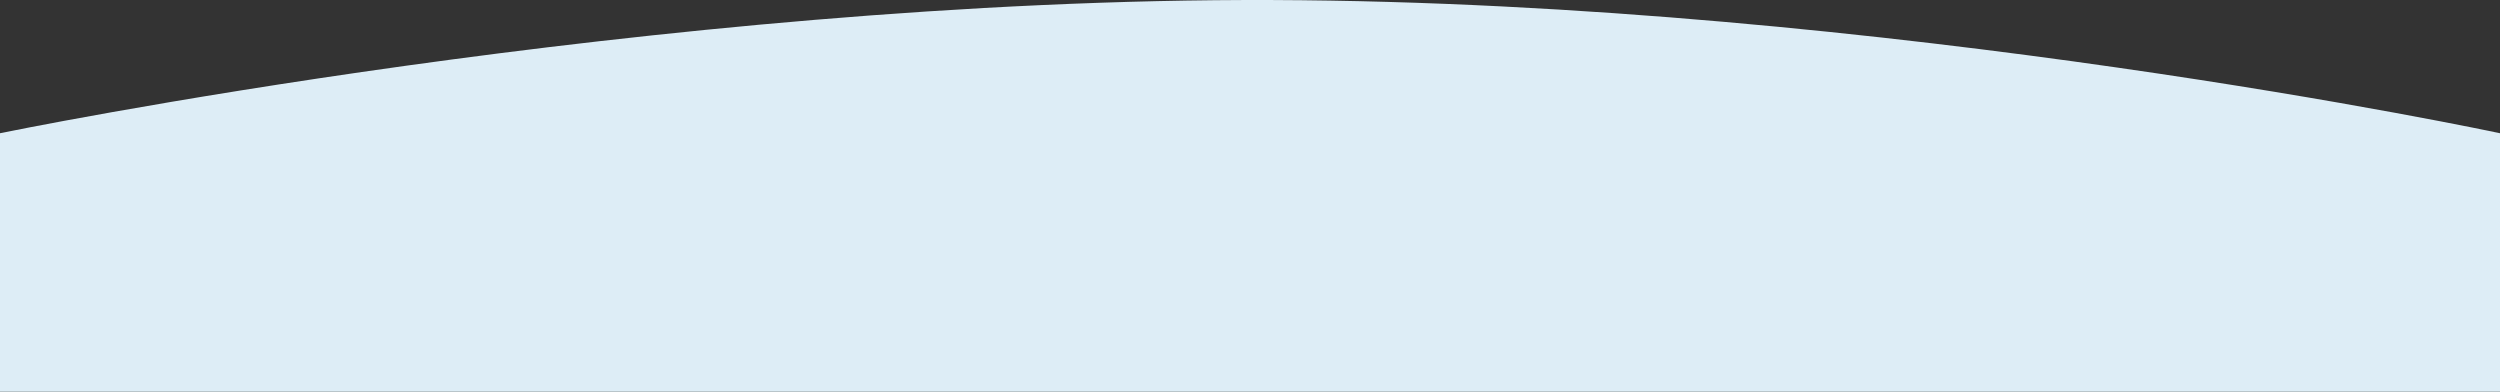 <?xml version="1.0" encoding="UTF-8"?> <svg xmlns="http://www.w3.org/2000/svg" width="1200" height="188" viewBox="0 0 1200 188" fill="none"><rect x="0" y="0" width="1200" height="188" fill="#333333" stroke="none"/><path d="M1200 188H0V63.948C0 63.948 316 -1.125 611 0.015C906 1.154 1200 63.948 1200 63.948V188Z" fill="#DDEDF6"></path></svg> 